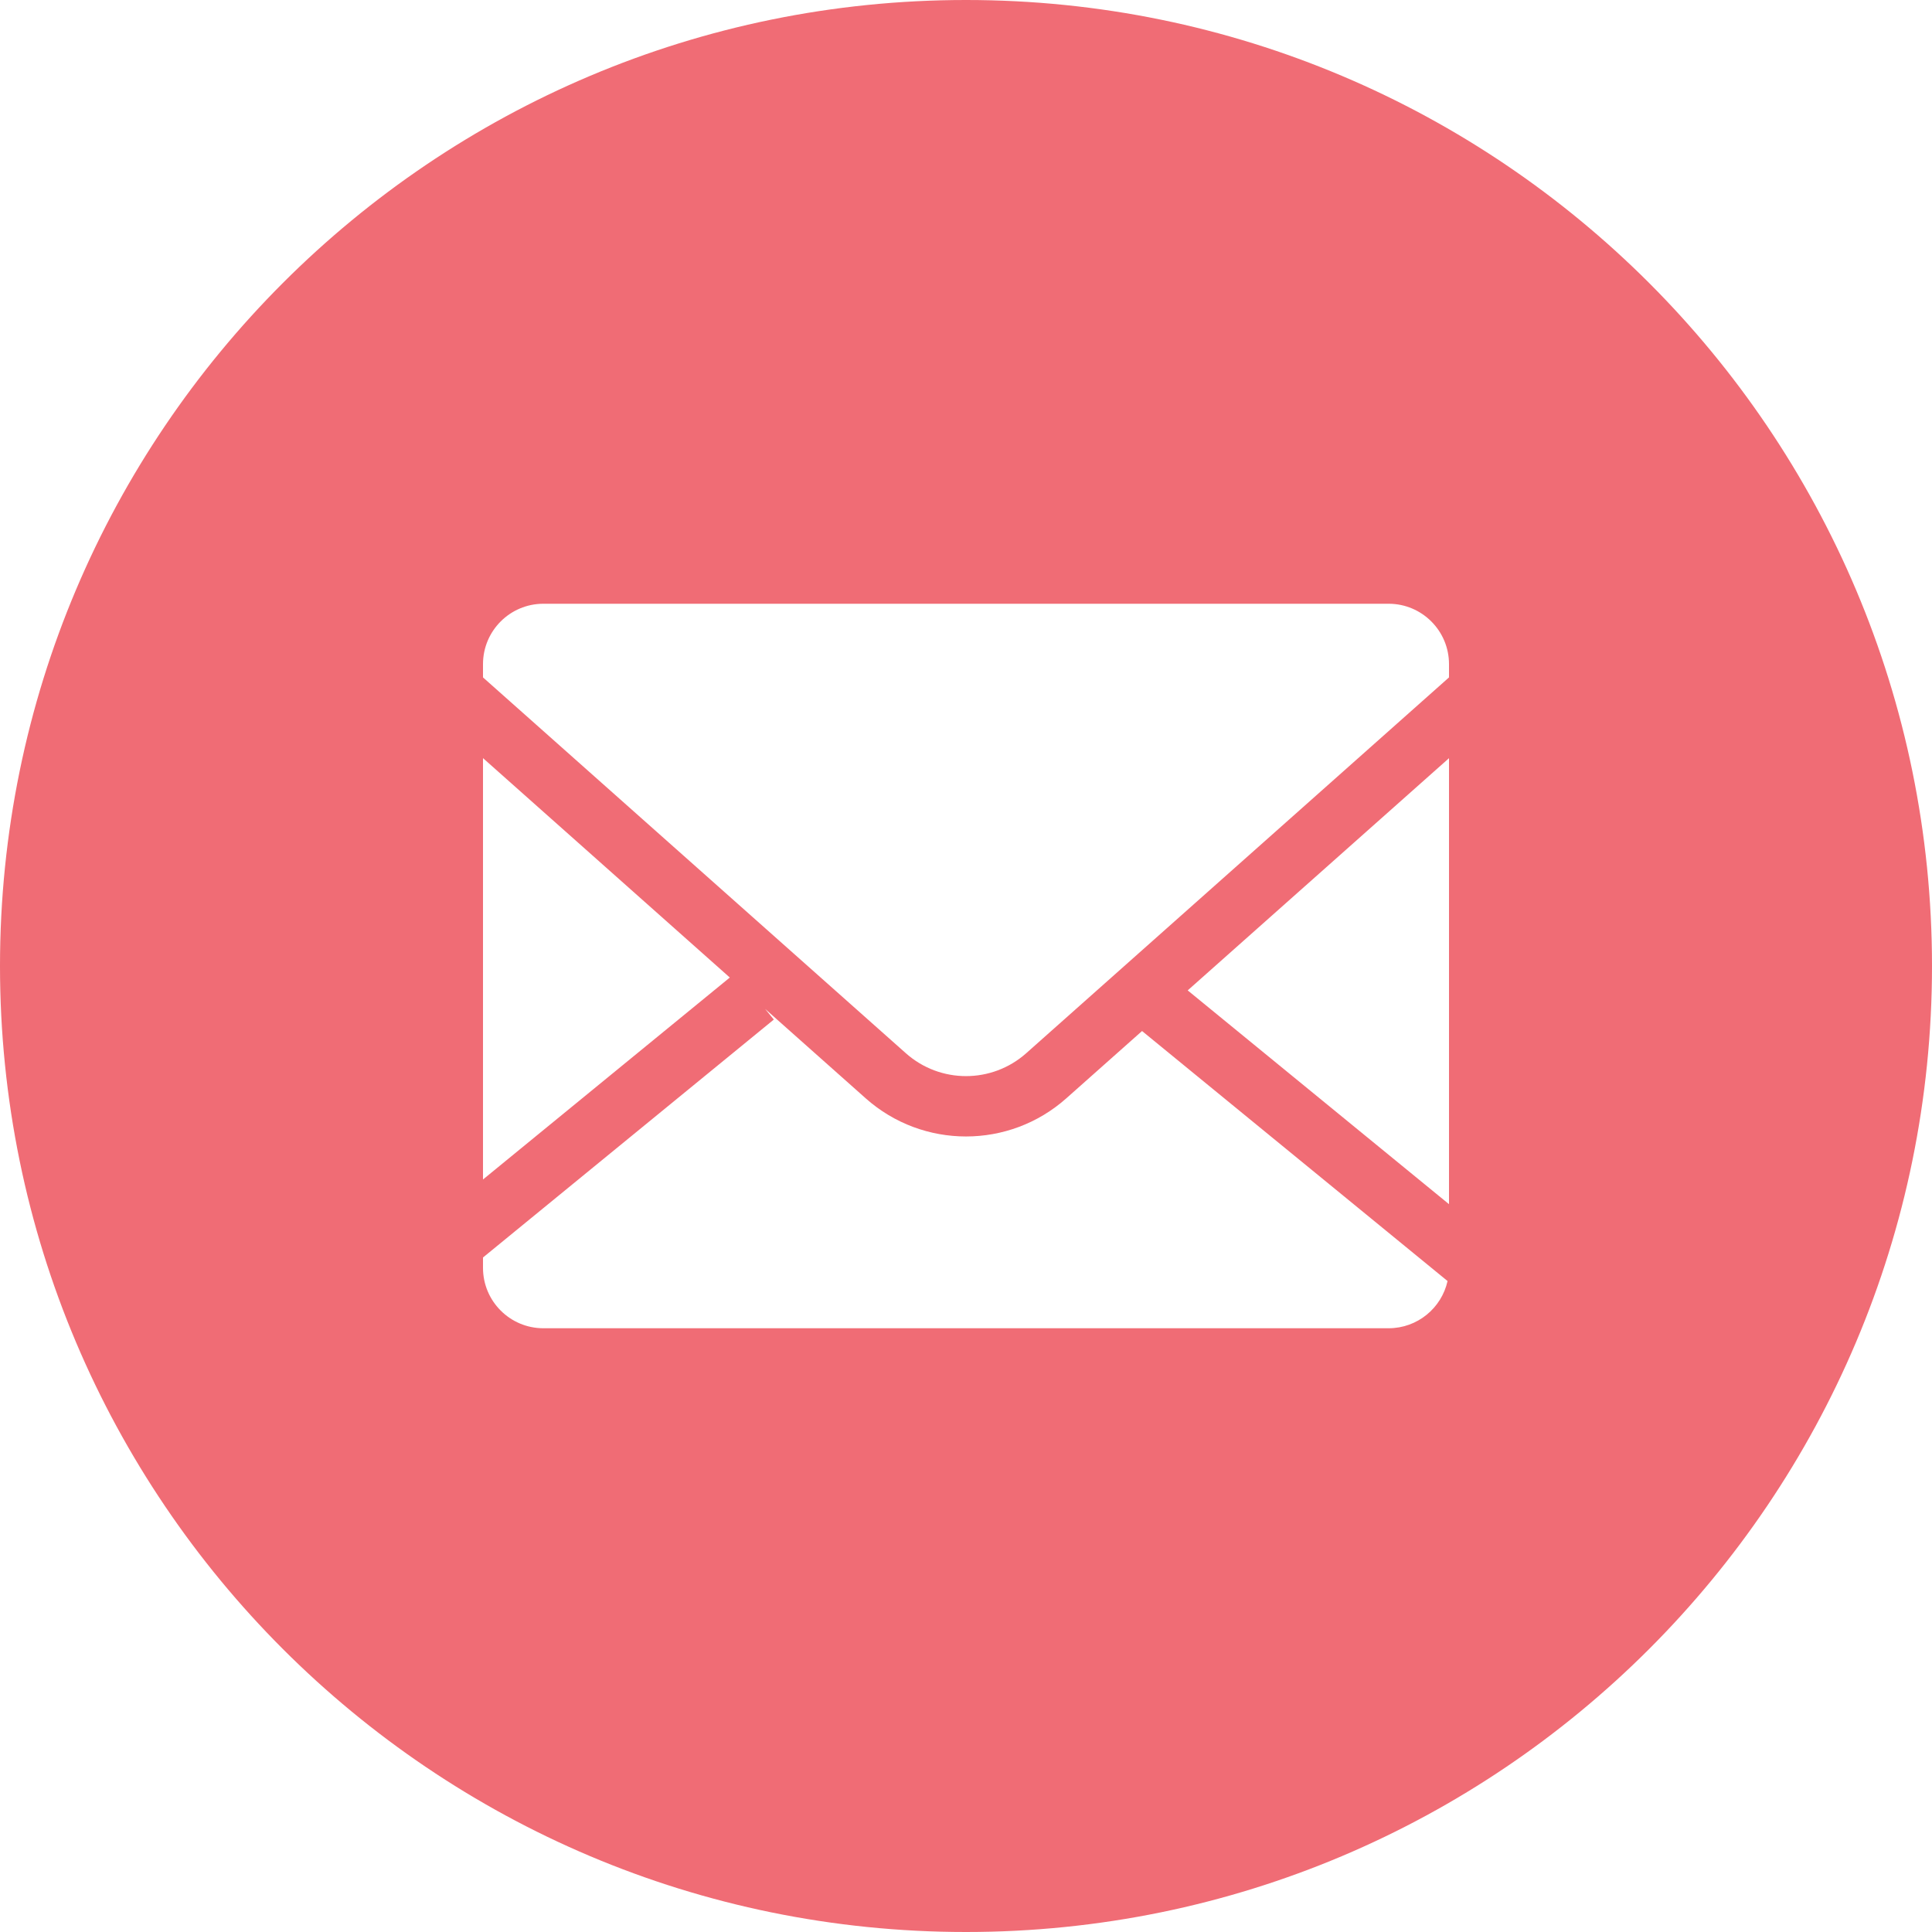 <svg width="32" height="32" viewBox="0 0 32 32" fill="none" xmlns="http://www.w3.org/2000/svg">
<path fill-rule="evenodd" clip-rule="evenodd" d="M16 32C24.837 32 32 24.837 32 16C32 7.163 24.837 0 16 0C7.163 0 0 7.163 0 16C0 24.837 7.163 32 16 32ZM8 11C8 10.448 8.448 10 9 10H23C23.552 10 24 10.448 24 11V11.22L16.997 17.445C16.428 17.95 15.572 17.95 15.004 17.445L8 11.22V11ZM17.661 18.192L18.916 17.077L23.976 21.218C23.877 21.665 23.477 22 23 22H9C8.448 22 8 21.552 8 21V20.828L12.817 16.887L12.672 16.71L14.339 18.192C15.286 19.034 16.714 19.034 17.661 18.192ZM24 19.945L19.672 16.404L24 12.558V19.945ZM12.088 16.191L8 12.557V19.536L12.088 16.191Z" fill="#F06C75"/>
</svg>
